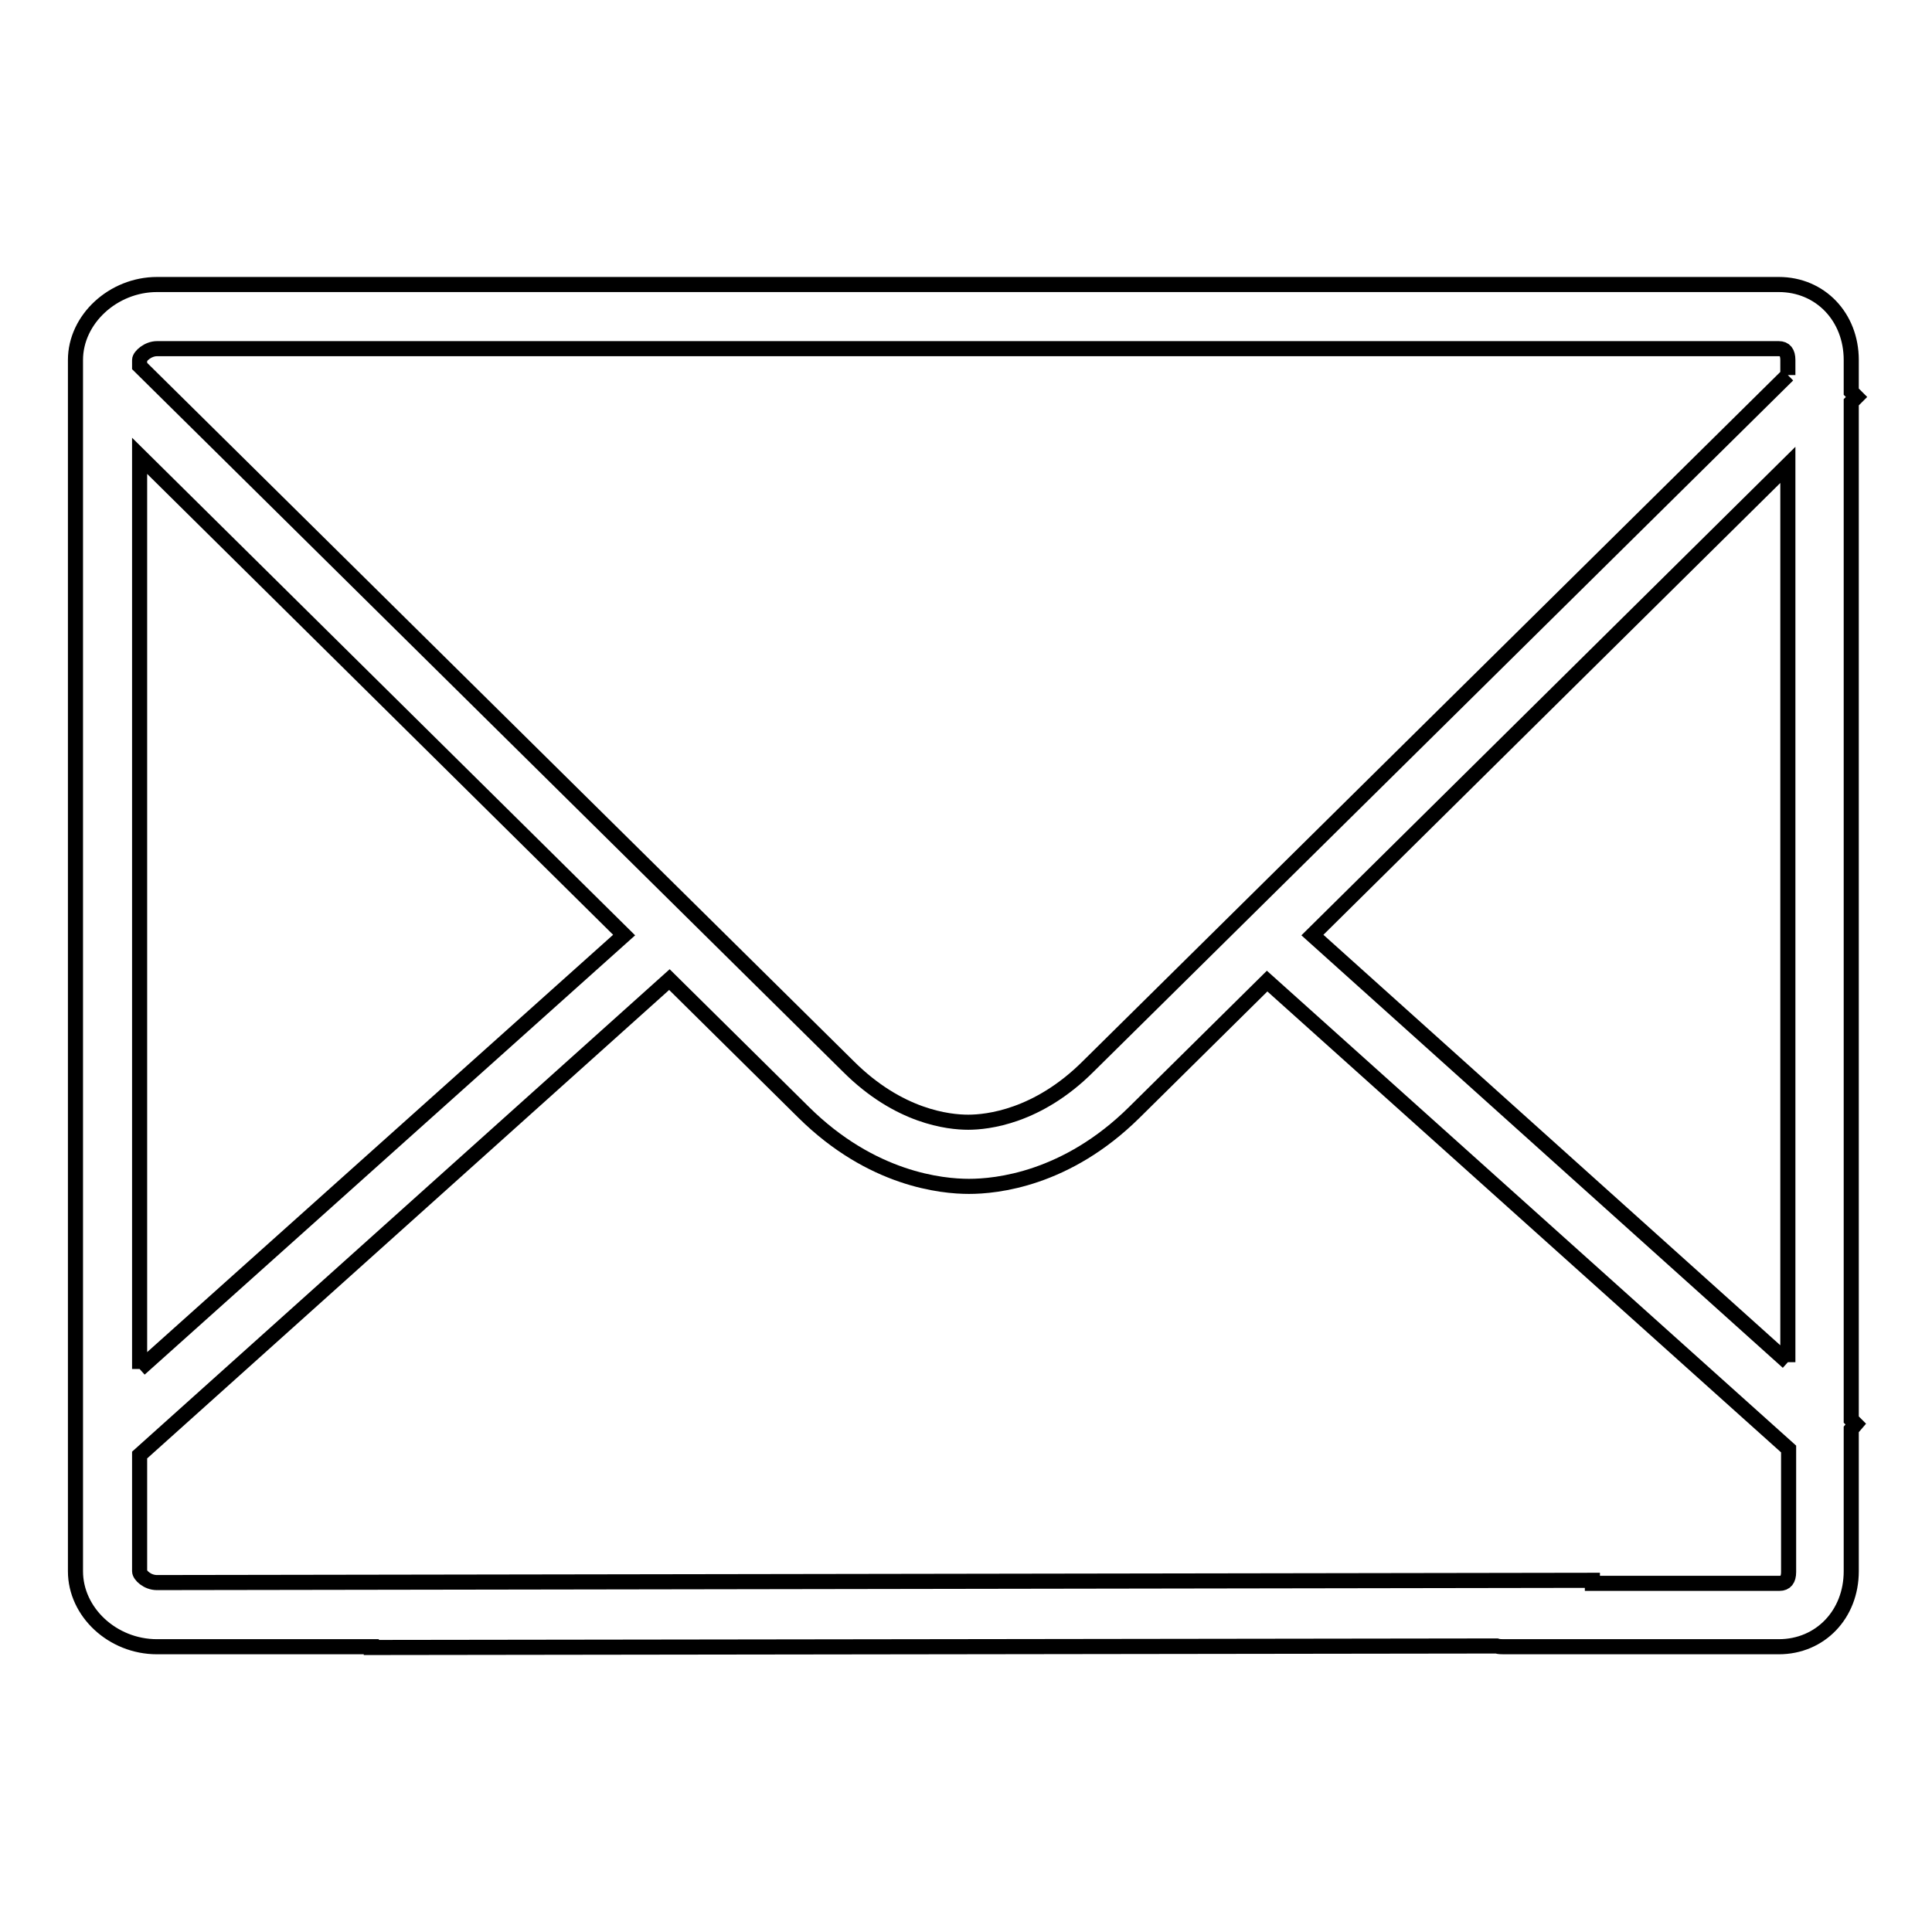 <?xml version="1.0" encoding="utf-8"?>
<!-- Svg Vector Icons : http://www.onlinewebfonts.com/icon -->
<!DOCTYPE svg PUBLIC "-//W3C//DTD SVG 1.1//EN" "http://www.w3.org/Graphics/SVG/1.1/DTD/svg11.dtd">
<svg version="1.1" xmlns="http://www.w3.org/2000/svg" xmlns:xlink="http://www.w3.org/1999/xlink" x="0px" y="0px" viewBox="0 0 256 256" enable-background="new 0 0 256 256" xml:space="preserve">
<g> <path stroke-width="2" fill-opacity="0" stroke="#000000"  d="M20.8,37.7c-5.8,0-10.8,4.6-10.8,10v160.5c0,5.4,4.9,10,10.8,10h28.4v0.1l149.1-0.2c0.3,0.1,0.7,0.1,1,0.1 h36.4c5.5,0,9.6-4.3,9.6-10v-18.8l0.6-0.7l-0.6-0.6V53.3l0.7-0.7l-0.7-0.7v-4.2c0-5.7-4.1-10-9.6-10L20.8,37.7L20.8,37.7  M20.8,209.7c-1.3,0-2.3-1-2.3-1.5v-15.4l70.2-63l17.8,17.6c9,8.9,18.3,9.8,21.9,9.8c3.6,0,12.9-0.9,21.9-9.8l17.6-17.4l69.1,62 v16.3c0,1-0.4,1.5-1.2,1.5h-24.8v-0.4L20.8,209.7 M236.9,180.5l-63-56.6l63-62.3V180.5 M18.5,181.4v-121l64.2,63.5L18.5,181.4  M236.9,49.7l-92.7,91.6c-6.7,6.7-13.4,7.4-15.9,7.4c-2.6,0-9.2-0.7-15.9-7.4L18.5,48.5v-0.8c0-0.5,1.1-1.5,2.3-1.5h214.9 c0.8,0,1.2,0.5,1.2,1.5V49.7"/></g>
</svg>